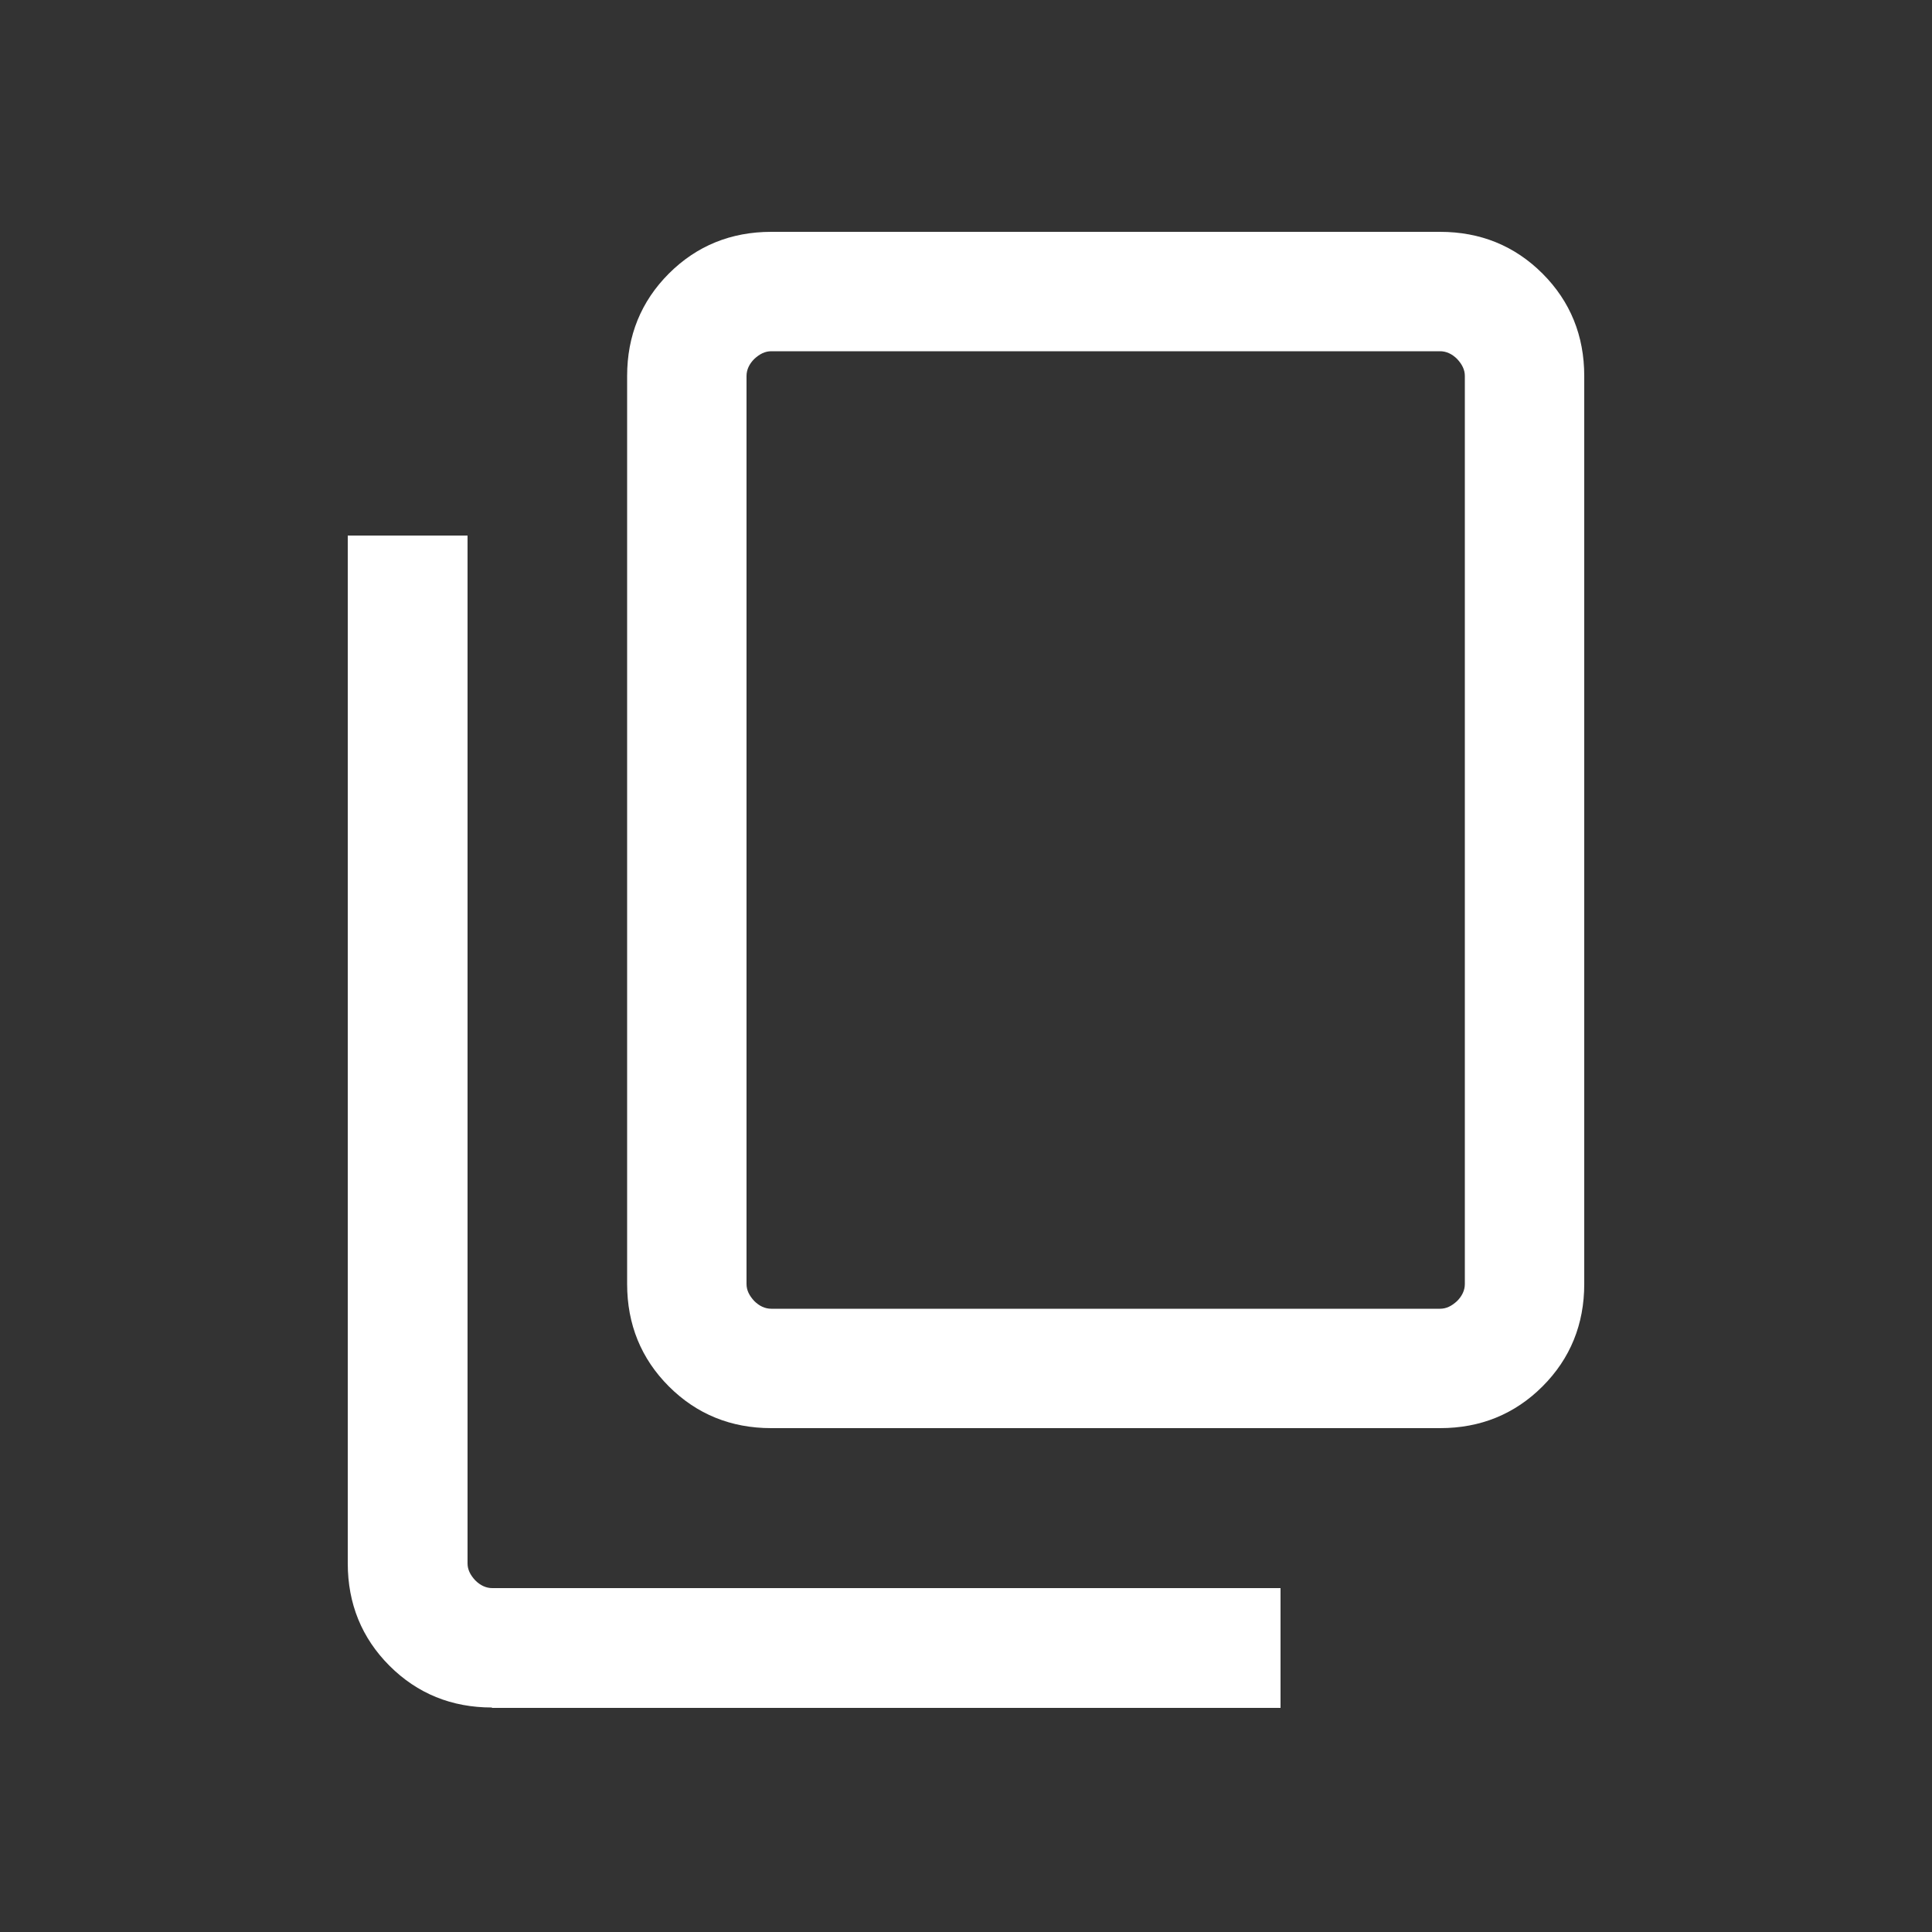 <svg width="50" height="50" viewBox="0 0 50 50" fill="none" xmlns="http://www.w3.org/2000/svg">
<rect x="0" y="0" width="50" height="50" fill="#333333" stroke="none"/>
<g clip-path="url(#clip0_8_358)">
<path d="M19.96 36.96C18.92 36.96 18.03 36.6 17.31 35.88C16.59 35.16 16.23 34.27 16.23 33.23V9.73C16.23 8.69 16.59 7.8 17.31 7.08C18.03 6.36 18.92 6 19.96 6H37.27C38.31 6 39.2 6.36 39.92 7.08C40.64 7.8 41 8.69 41 9.73V33.23C41 34.27 40.64 35.16 39.92 35.88C39.2 36.6 38.31 36.96 37.27 36.96H19.96ZM19.96 33.87H37.27C37.43 33.87 37.57 33.8 37.71 33.67C37.84 33.54 37.91 33.39 37.91 33.23V9.73C37.91 9.57 37.84 9.43 37.71 9.29C37.58 9.16 37.43 9.09 37.27 9.09H19.96C19.8 9.09 19.66 9.16 19.52 9.29C19.39 9.42 19.32 9.57 19.32 9.73V33.23C19.32 33.39 19.39 33.53 19.52 33.67C19.65 33.8 19.8 33.87 19.96 33.87ZM12.73 44.19C11.69 44.19 10.8 43.83 10.08 43.11C9.36 42.39 9 41.5 9 40.46V13.86H12.1V40.46C12.1 40.62 12.17 40.76 12.3 40.9C12.43 41.03 12.58 41.1 12.74 41.1H33.14V44.2H12.73V44.19Z" fill="#ffffff"/>
</g>
<defs>
<clipPath id="clip0_8_358">
<rect width="32" height="38.19" fill="white" transform="translate(9 6)"/>
</clipPath>
</defs>
</svg>
